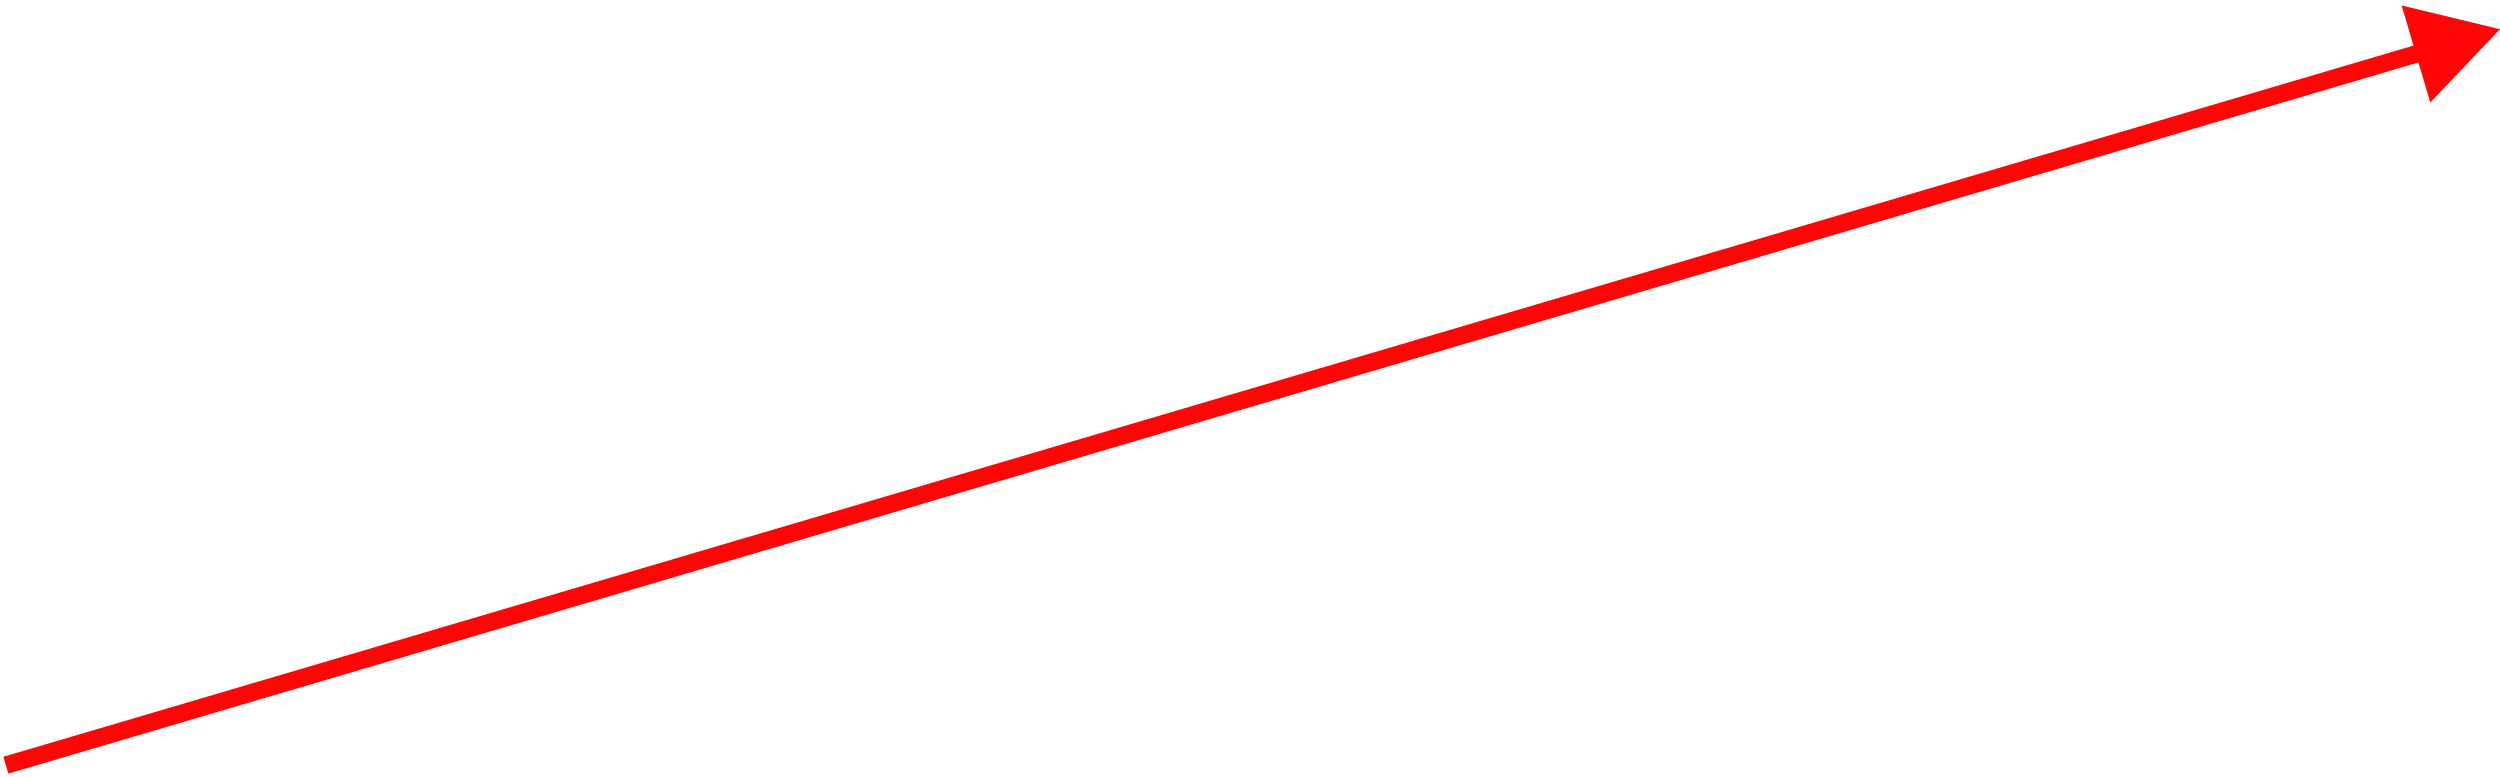 <?xml version="1.0" encoding="UTF-8"?> <svg xmlns="http://www.w3.org/2000/svg" width="428" height="133" viewBox="0 0 428 133" fill="none"> <path d="M428 5L411.162 0.939L416.064 17.551L428 5ZM1.425 132.439L415.476 10.259L414.627 7.382L0.575 129.561L1.425 132.439Z" fill="#FF0505"></path> </svg> 